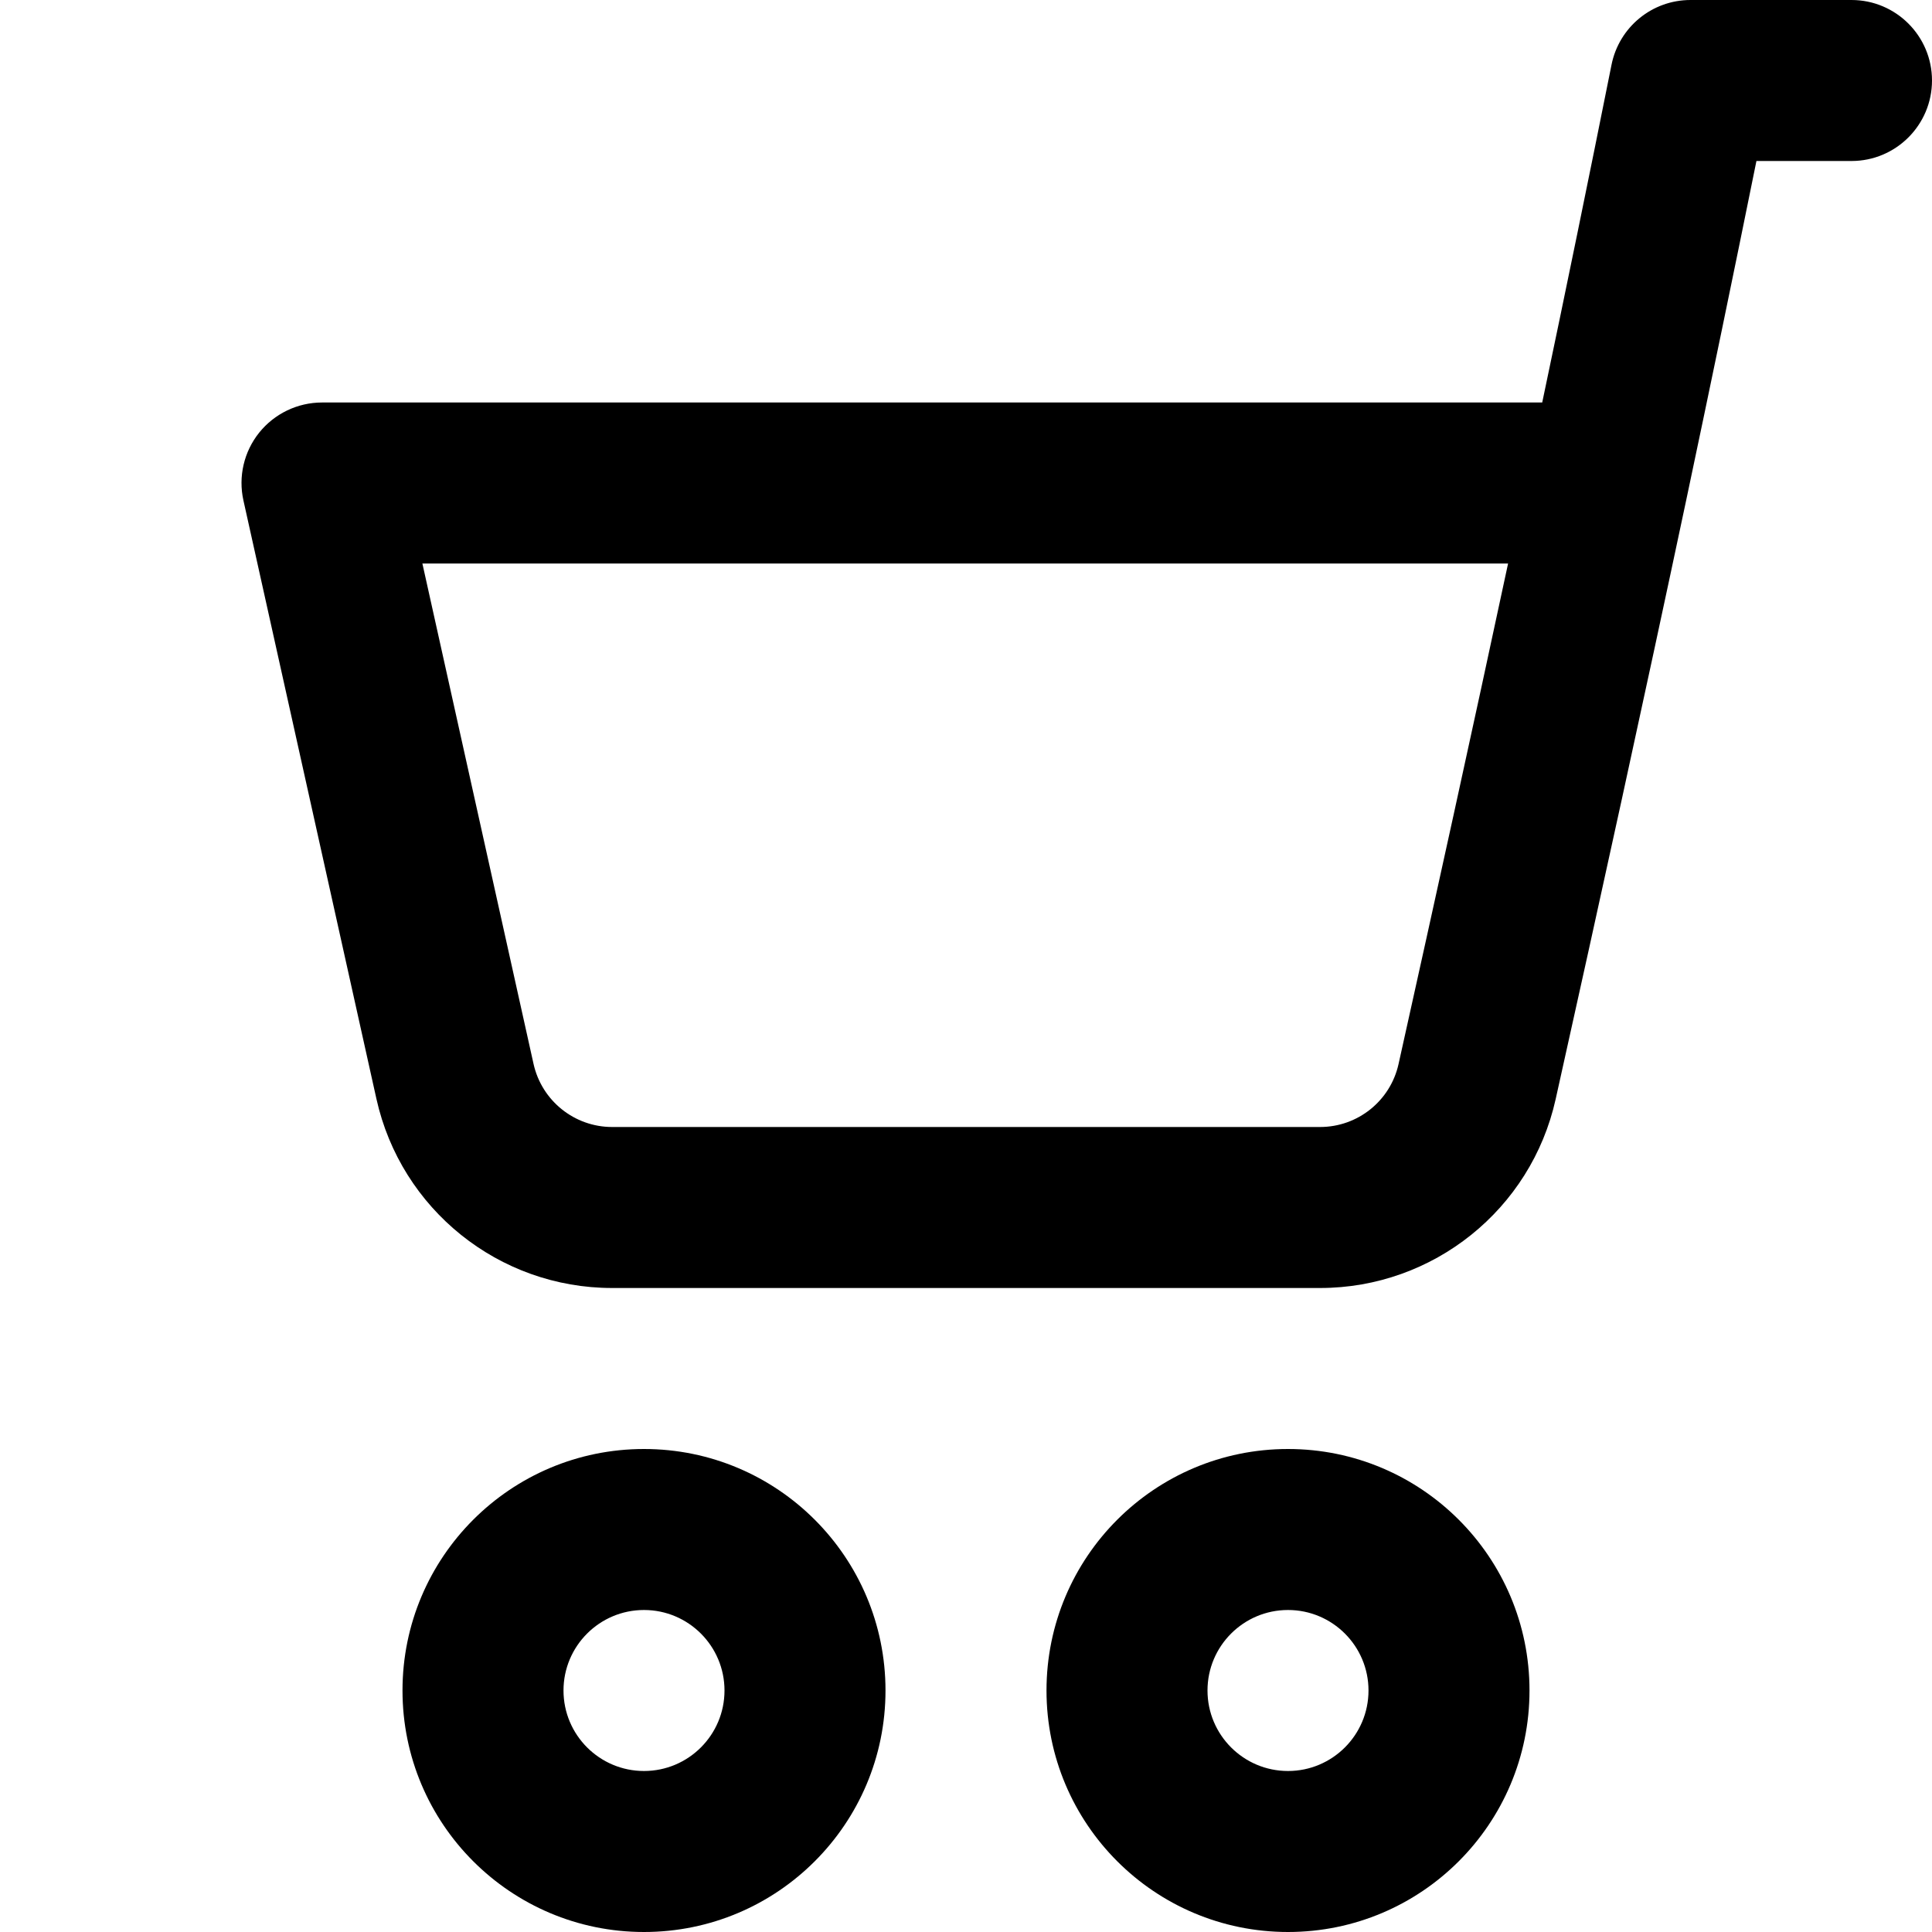 <svg width="24" height="24" viewBox="0 0 24 24" fill="none" xmlns="http://www.w3.org/2000/svg">
<g clip-path="url(#clip0_3785_21014)">
<path fill-rule="evenodd" clip-rule="evenodd" d="M23 0C23.552 0 24 0.448 24 1C24 1.552 23.552 2 23 2H21.819C21.535 3.405 21.244 4.807 20.948 6.207C20.421 8.693 19.877 11.175 19.325 13.654C19.02 15.026 17.802 16 16.398 16L7.604 16C6.198 16 4.981 15.023 4.676 13.65L3.024 6.217C2.958 5.921 3.03 5.611 3.22 5.374C3.41 5.138 3.697 5 4 5H19.158C19.452 3.603 19.739 2.204 20.019 0.804C20.113 0.336 20.523 0 21 0H23ZM17.373 13.219C17.834 11.146 18.29 9.074 18.734 7H5.247L6.628 13.217C6.73 13.674 7.136 14 7.604 14L16.398 14C16.867 14 17.271 13.675 17.373 13.219ZM8 20C8.552 20 9 20.448 9 21C9 21.552 8.552 22 8 22C7.448 22 7 21.552 7 21C7 20.448 7.448 20 8 20ZM11 21C11 19.343 9.657 18 8 18C6.343 18 5 19.343 5 21C5 22.657 6.343 24 8 24C9.657 24 11 22.657 11 21ZM16 20C16.552 20 17 20.448 17 21C17 21.552 16.552 22 16 22C15.448 22 15 21.552 15 21C15 20.448 15.448 20 16 20ZM19 21C19 19.343 17.657 18 16 18C14.343 18 13 19.343 13 21C13 22.657 14.343 24 16 24C17.657 24 19 22.657 19 21Z" fill="black"/>
</g>
<defs>
<clipPath id="clip0_3785_21014">
<rect width="24" height="24" fill="white"/>
</clipPath>
</defs>
</svg>
